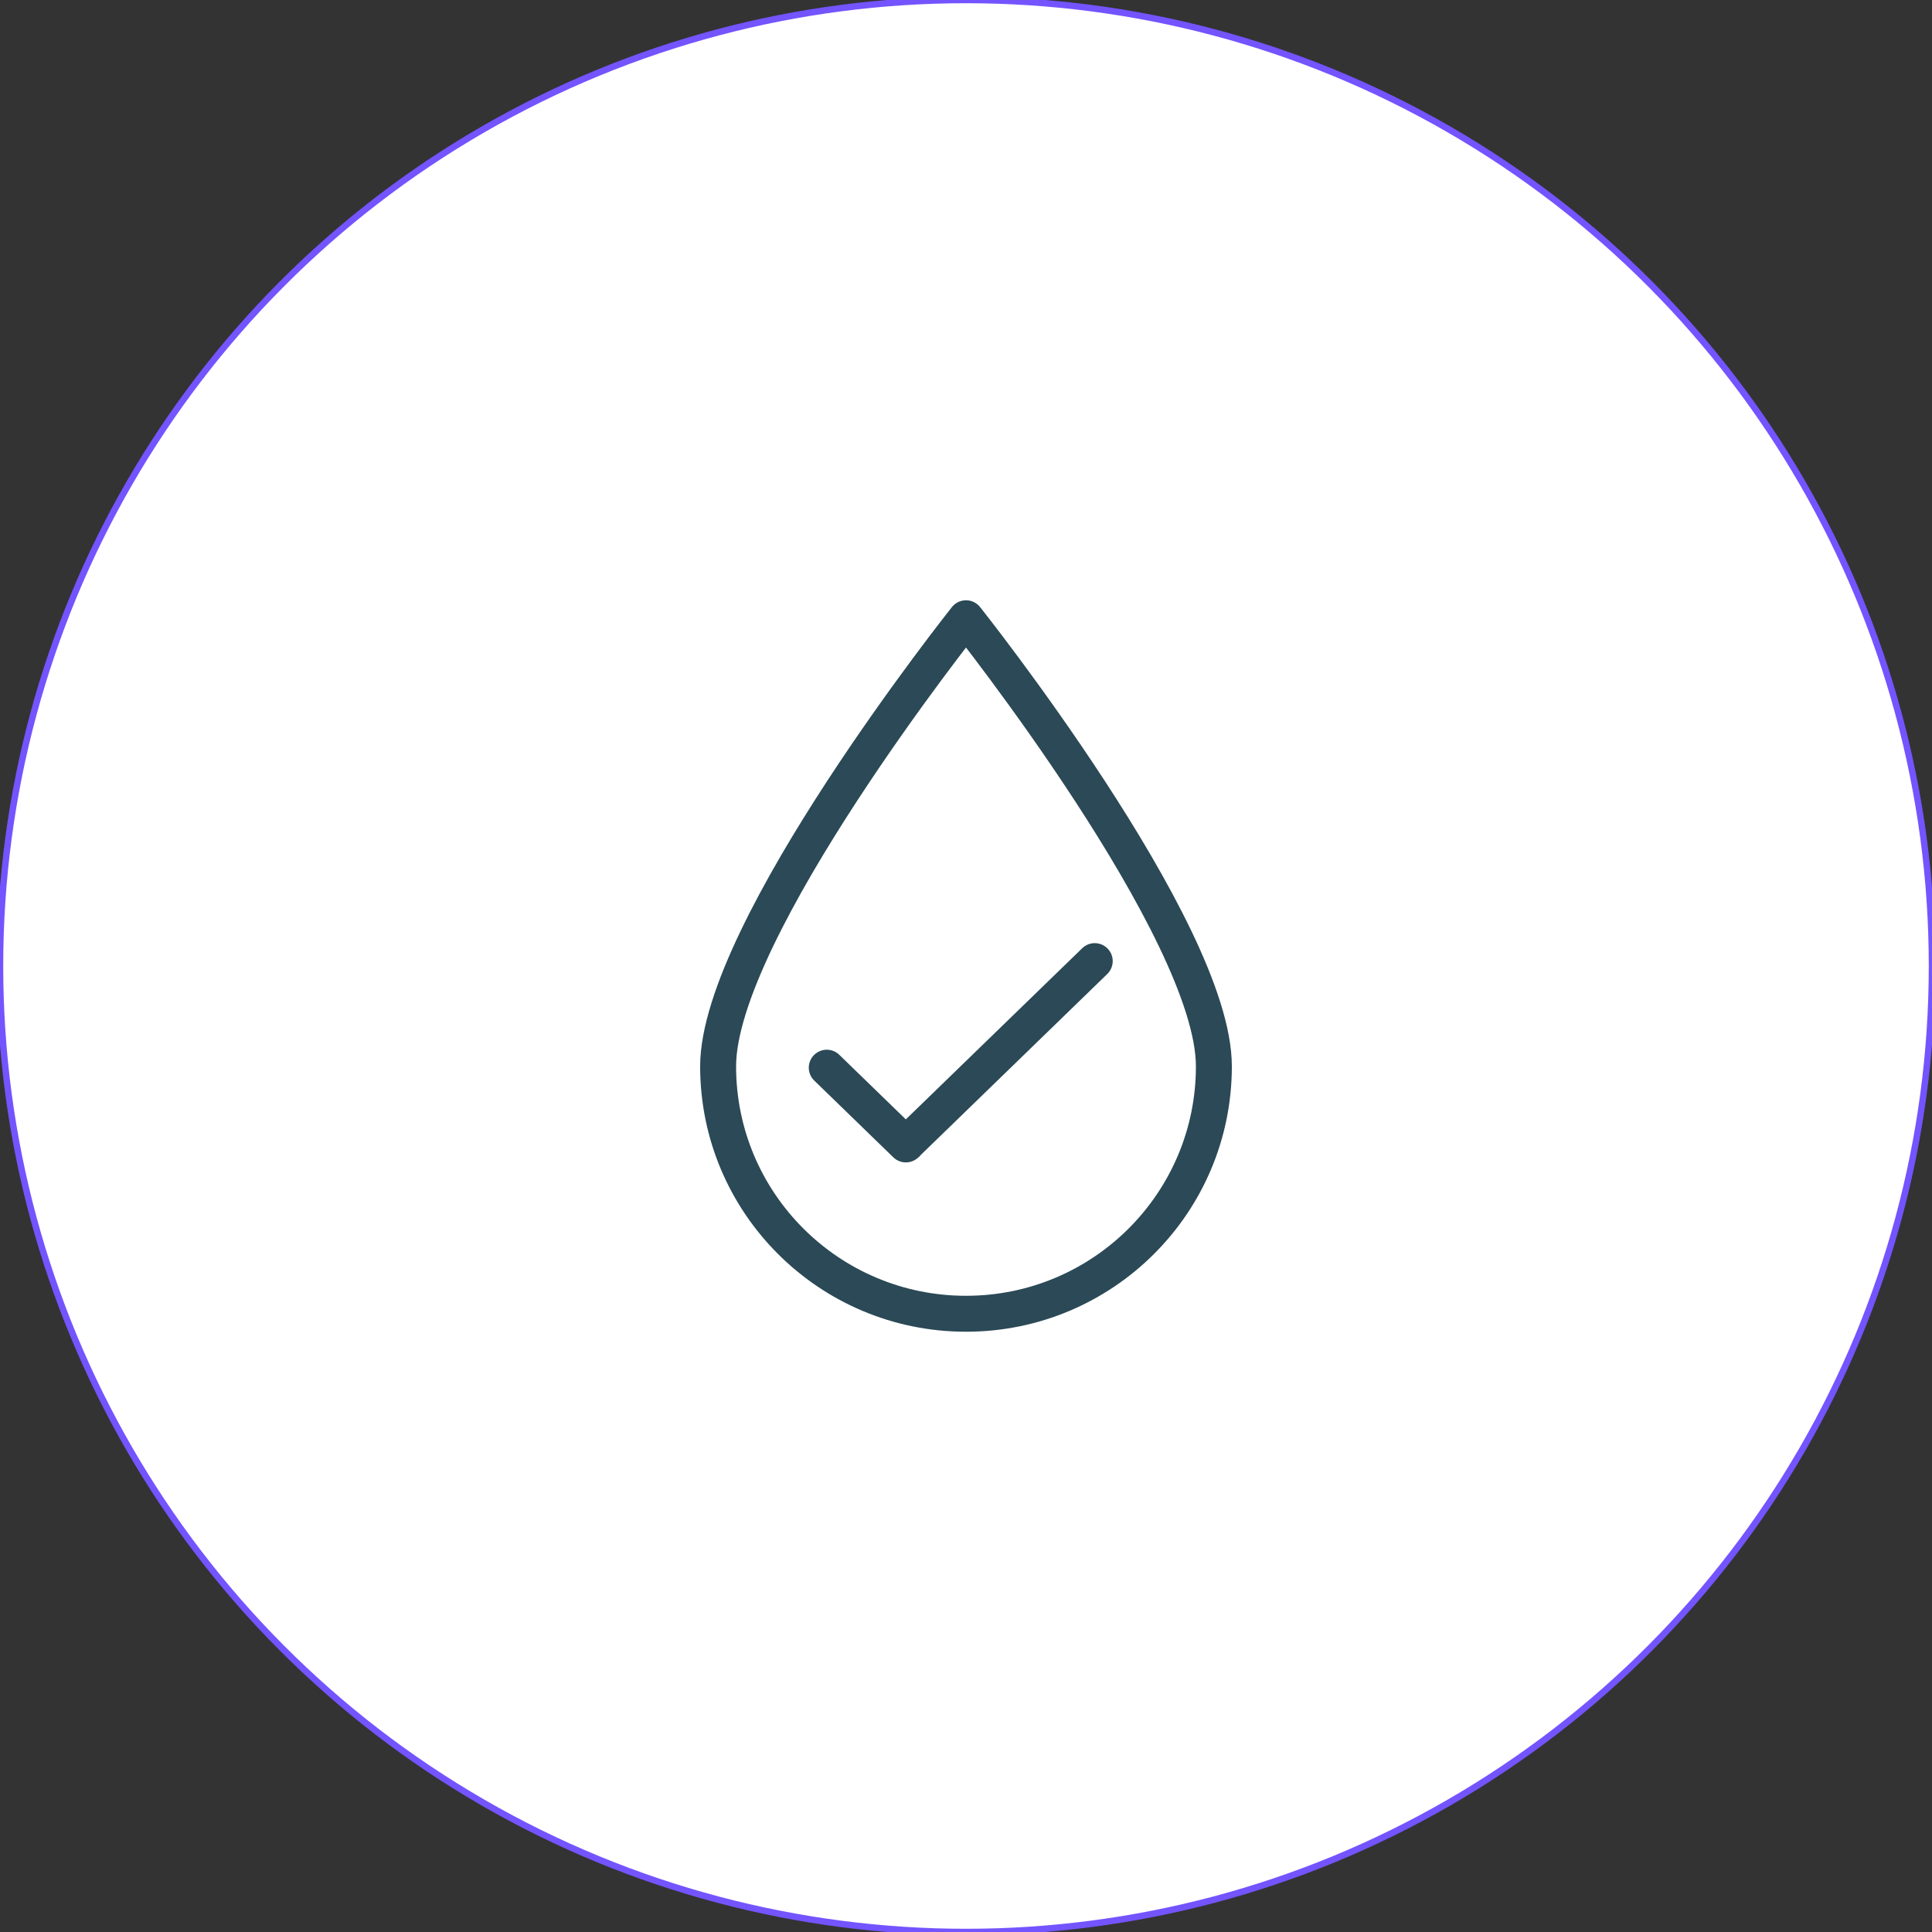 <?xml version="1.0" encoding="UTF-8" standalone="no"?><!DOCTYPE svg PUBLIC "-//W3C//DTD SVG 1.1//EN" "http://www.w3.org/Graphics/SVG/1.1/DTD/svg11.dtd"><svg width="100%" height="100%" viewBox="0 0 300 300" version="1.1" xmlns="http://www.w3.org/2000/svg" xmlns:xlink="http://www.w3.org/1999/xlink" xml:space="preserve" xmlns:serif="http://www.serif.com/" style="fill-rule:evenodd;clip-rule:evenodd;stroke-linecap:round;stroke-linejoin:round;stroke-miterlimit:1.5;"><rect x="0" y="0" width="300" height="300" fill="#333333" stroke="none"/><circle cx="150" cy="150" r="150" style="fill:#fff;stroke:#7454ff;stroke-width:1px;"/><path d="M188.491,165.579c-0,21.218 -17.231,38.421 -38.491,38.421c-21.26,-0 -38.491,-17.203 -38.491,-38.421c0,-21.218 38.491,-69.579 38.491,-69.579c-0,0 38.491,48.361 38.491,69.579Z" style="fill:#fff;fill-rule:nonzero;stroke:#2b4956;stroke-width:5.58px;stroke-miterlimit:4;"/><path d="M128.378,165.789l12.282,11.919" style="fill:none;fill-rule:nonzero;stroke:#2b4956;stroke-width:5.58px;stroke-linejoin:miter;stroke-miterlimit:10;"/><path d="M140.869,177.499l29.122,-28.258" style="fill:none;fill-rule:nonzero;stroke:#2b4956;stroke-width:5.58px;stroke-linejoin:miter;stroke-miterlimit:10;"/></svg>